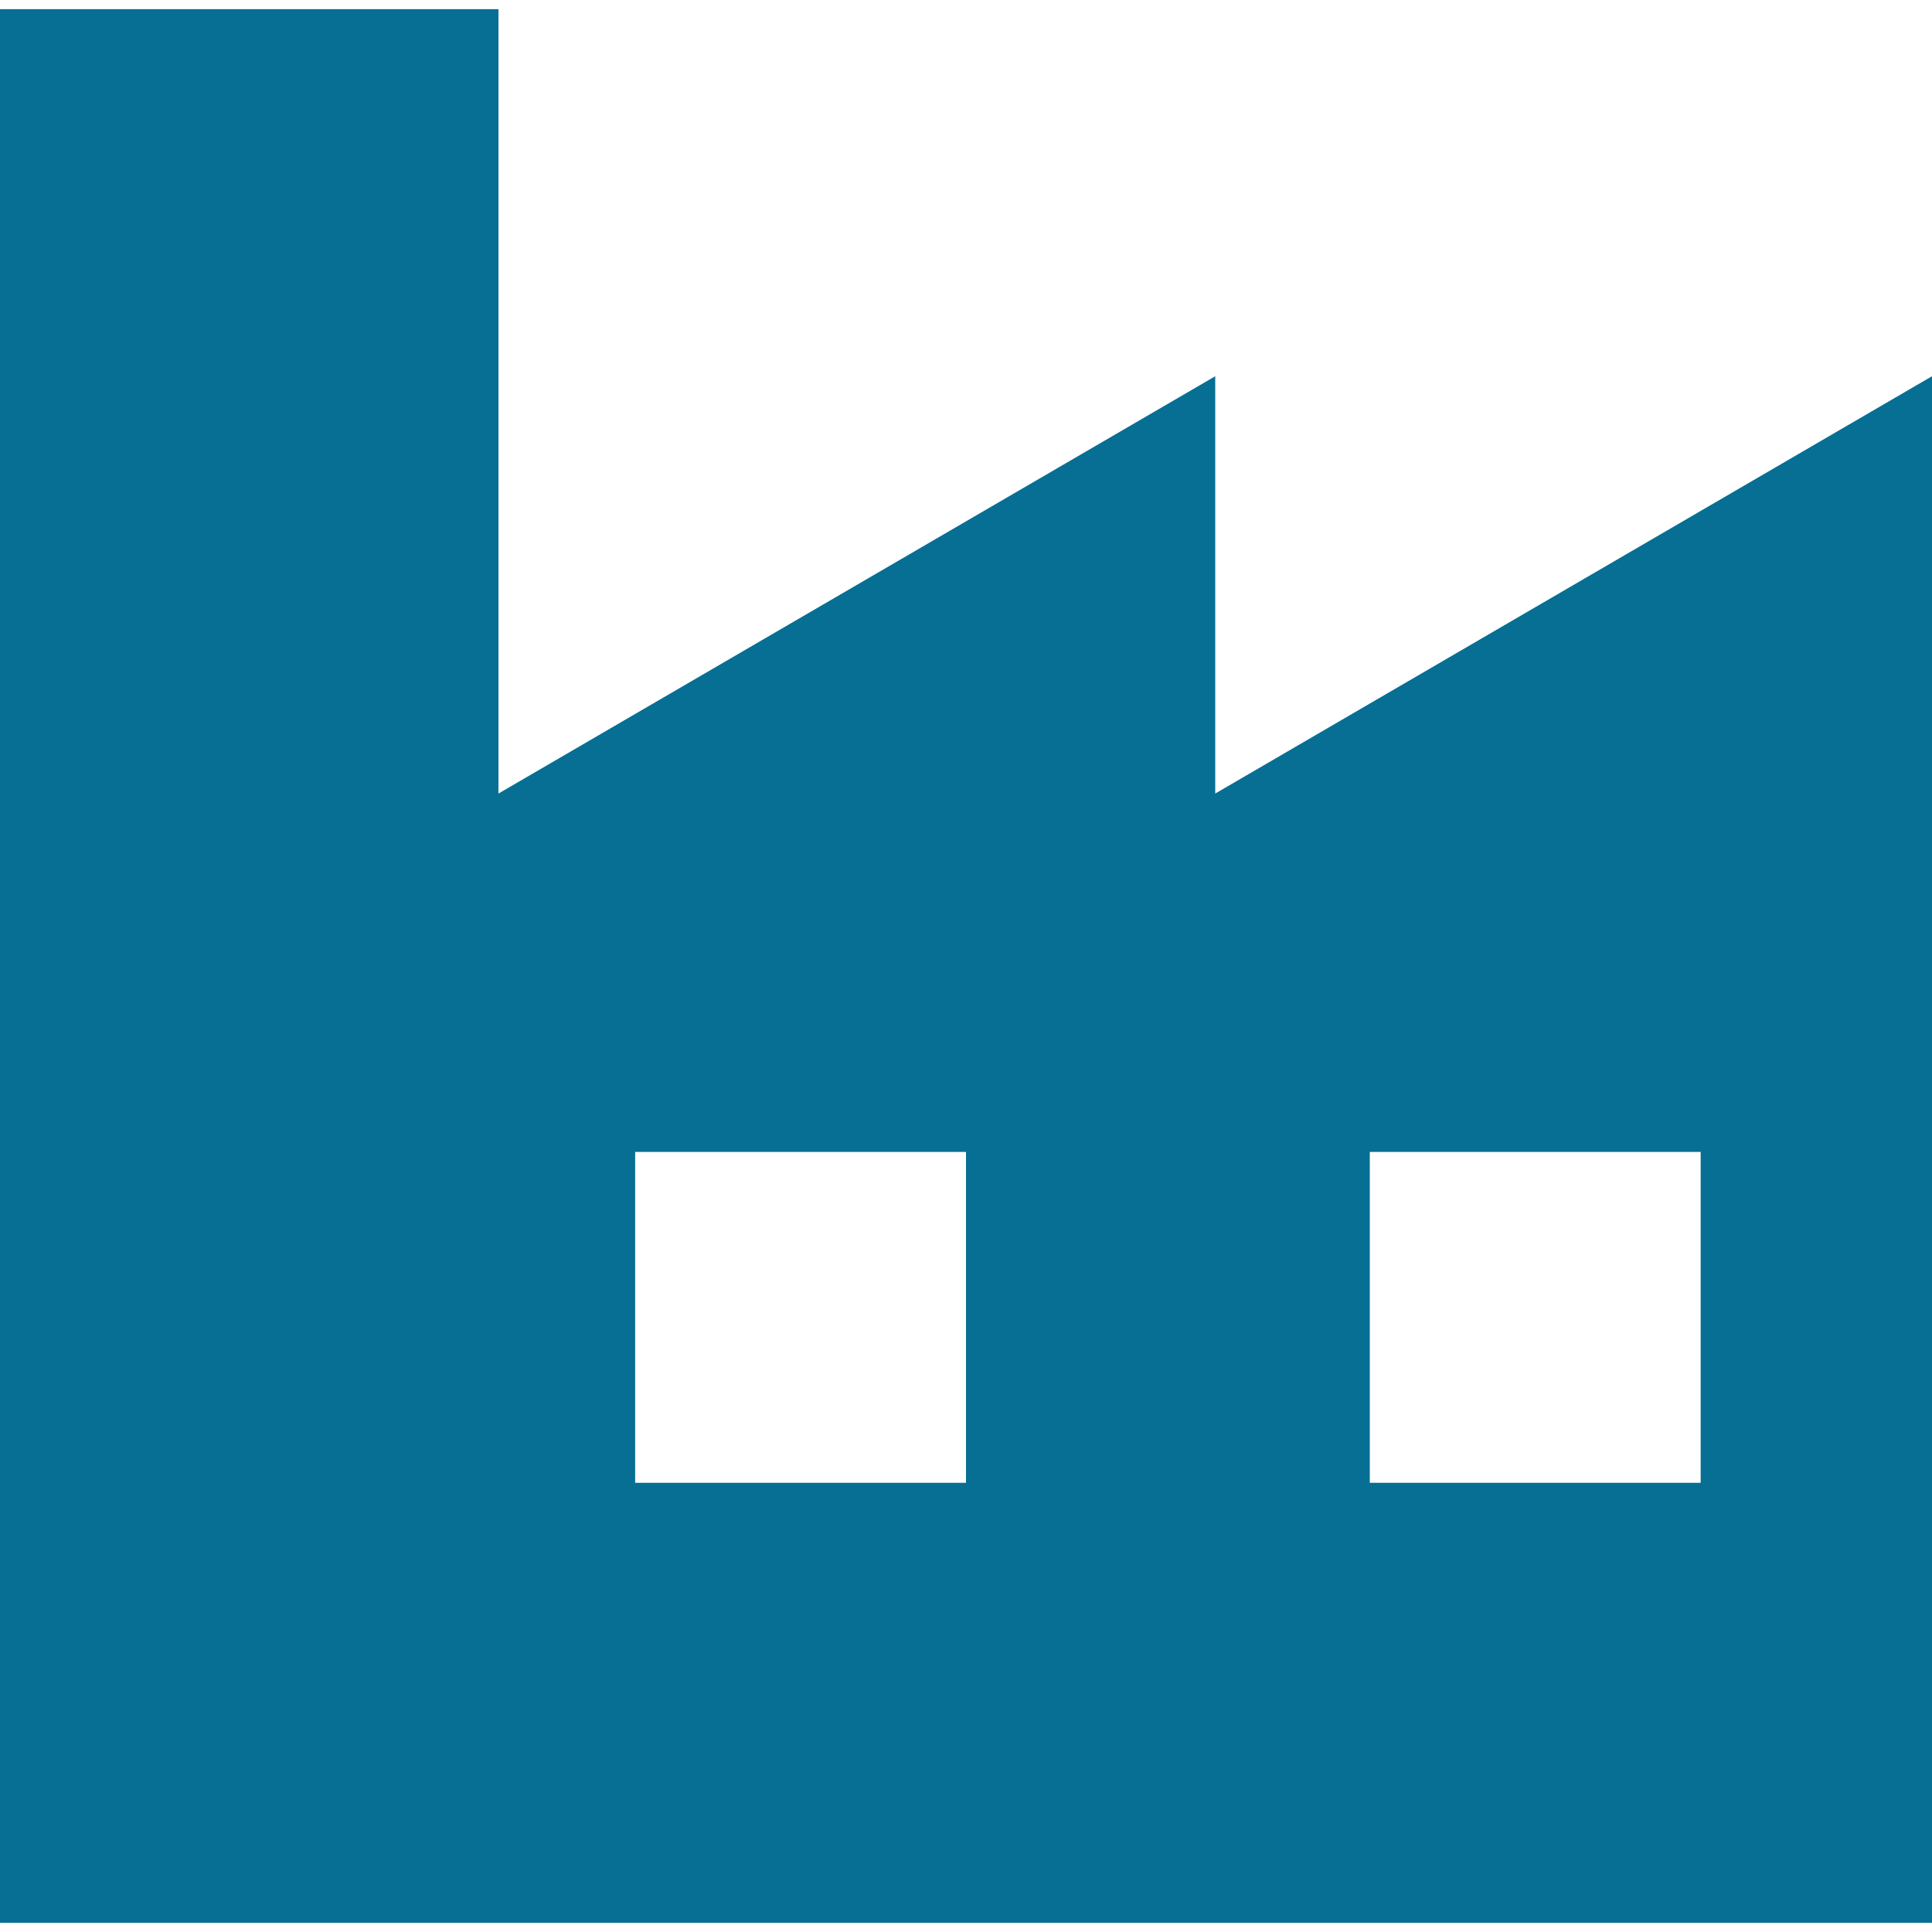 <svg width="50" height="50" viewBox="0 0 50 50" fill="none" xmlns="http://www.w3.org/2000/svg">
<g clip-path="url(#clip0_3070_1691)">
<path d="M31.45 20.537V9.737L12.9 20.537V0.237H0V49.762H12.912H31.462H50V9.737L31.45 20.537ZM25 38.375H16.438V29.812H25V38.375ZM44.013 38.375H35.45V29.812H44.013V38.375Z" fill="#066F93"/>
</g>
<defs>
<clipPath id="clip0_3070_1691">
<rect width="50" height="50" fill="white"/>
</clipPath>
</defs>
</svg>
